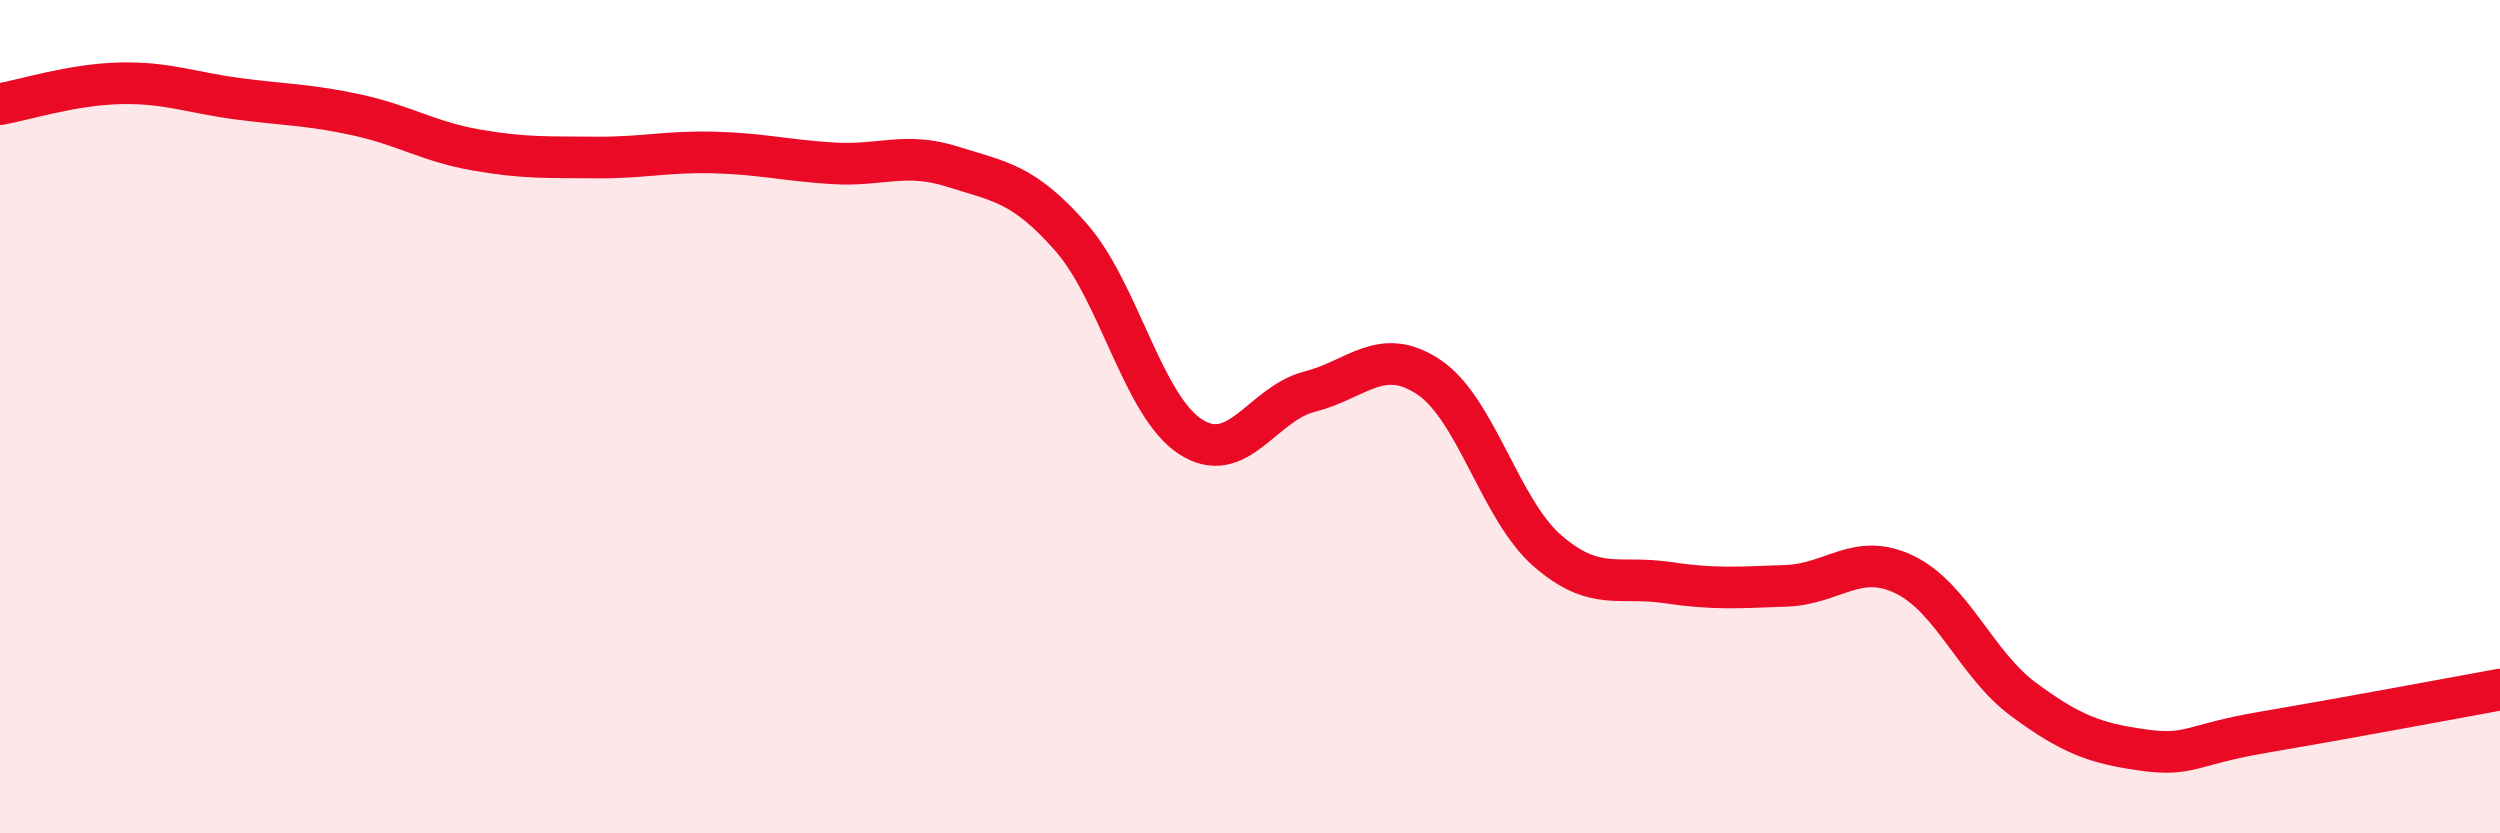 
    <svg width="60" height="20" viewBox="0 0 60 20" xmlns="http://www.w3.org/2000/svg">
      <path
        d="M 0,2.5 C 0.57,2.4 1.72,2.03 2.86,2 C 4,1.97 4.57,2.22 5.71,2.37 C 6.85,2.52 7.43,2.51 8.57,2.76 C 9.71,3.01 10.29,3.4 11.43,3.6 C 12.57,3.8 13.15,3.77 14.29,3.78 C 15.43,3.79 16,3.63 17.14,3.66 C 18.28,3.69 18.86,3.85 20,3.92 C 21.14,3.99 21.72,3.64 22.86,4 C 24,4.36 24.57,4.4 25.71,5.7 C 26.85,7 27.43,9.74 28.57,10.48 C 29.71,11.22 30.29,9.69 31.43,9.4 C 32.57,9.11 33.15,8.29 34.29,9.05 C 35.43,9.81 36,12.23 37.14,13.22 C 38.28,14.21 38.86,13.81 40,13.98 C 41.14,14.15 41.72,14.1 42.86,14.06 C 44,14.02 44.57,13.24 45.71,13.79 C 46.85,14.34 47.43,15.95 48.57,16.79 C 49.71,17.63 50.29,17.84 51.43,18 C 52.57,18.16 52.58,17.87 54.29,17.58 C 56,17.29 58.86,16.76 60,16.55L60 20L0 20Z"
        fill="#EB0A25"
        opacity="0.1"
        stroke-linecap="round"
        stroke-linejoin="round"
      />
      <path
        d="M 0,2.5 C 0.57,2.4 1.72,2.03 2.86,2 C 4,1.97 4.57,2.22 5.71,2.37 C 6.85,2.52 7.43,2.51 8.57,2.76 C 9.71,3.01 10.29,3.4 11.43,3.6 C 12.57,3.8 13.15,3.77 14.29,3.78 C 15.43,3.79 16,3.63 17.14,3.66 C 18.28,3.69 18.86,3.85 20,3.92 C 21.14,3.99 21.72,3.64 22.86,4 C 24,4.36 24.57,4.4 25.71,5.7 C 26.85,7 27.43,9.74 28.57,10.48 C 29.71,11.22 30.29,9.69 31.43,9.4 C 32.57,9.11 33.15,8.29 34.29,9.05 C 35.43,9.81 36,12.23 37.14,13.22 C 38.28,14.21 38.86,13.81 40,13.98 C 41.14,14.15 41.72,14.1 42.86,14.06 C 44,14.02 44.57,13.24 45.71,13.79 C 46.85,14.34 47.43,15.95 48.57,16.79 C 49.71,17.63 50.29,17.84 51.43,18 C 52.57,18.16 52.58,17.87 54.29,17.58 C 56,17.29 58.86,16.76 60,16.55"
        stroke="#EB0A25"
        stroke-width="1"
        fill="none"
        stroke-linecap="round"
        stroke-linejoin="round"
      />
    </svg>
  
